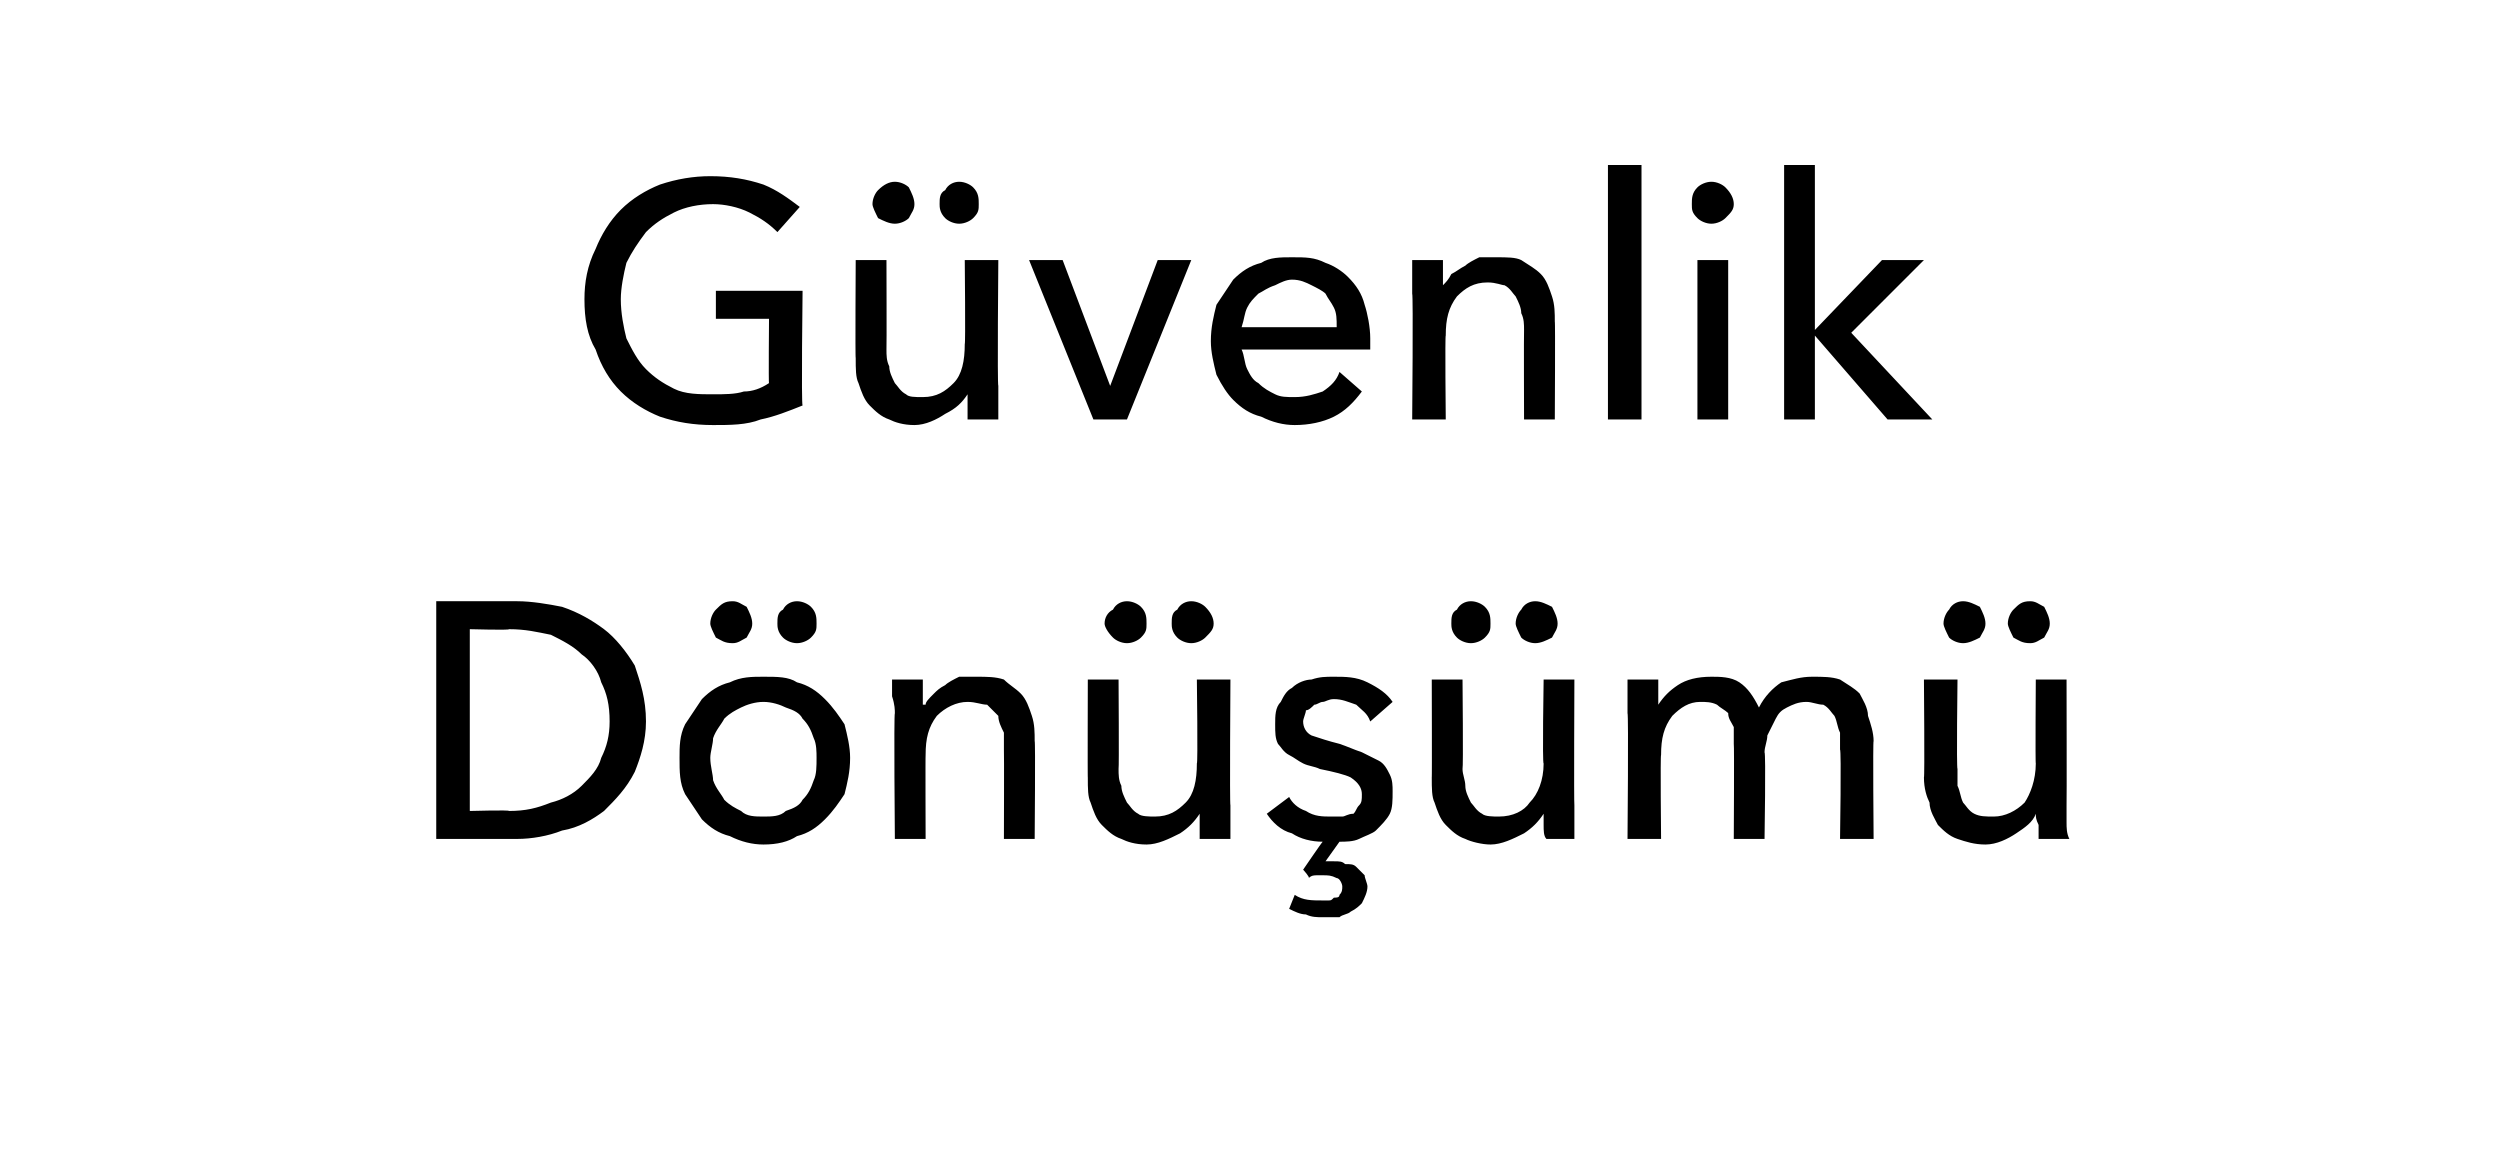 <?xml version="1.0" standalone="no"?><!DOCTYPE svg PUBLIC "-//W3C//DTD SVG 1.1//EN" "http://www.w3.org/Graphics/SVG/1.1/DTD/svg11.dtd"><svg xmlns="http://www.w3.org/2000/svg" version="1.1" width="89.4px" height="41.4px" viewBox="0 -3 89.4 41.4" style="top:-3px">  <desc>Güvenlik Dönüşümü</desc>  <defs/>  <g id="Polygon303644">    <path d="M 15.6 18.5 C 15.6 18.5 18.48 18.5 18.5 18.5 C 19 18.5 19.6 18.6 20.1 18.7 C 20.7 18.9 21.2 19.2 21.6 19.5 C 22 19.8 22.4 20.3 22.7 20.8 C 22.9 21.4 23.1 22 23.1 22.8 C 23.1 23.5 22.9 24.1 22.7 24.6 C 22.4 25.2 22 25.6 21.6 26 C 21.2 26.3 20.7 26.6 20.1 26.7 C 19.6 26.9 19 27 18.5 27 C 18.48 27 15.6 27 15.6 27 L 15.6 18.5 Z M 16.8 26 C 16.8 26 18.24 25.96 18.2 26 C 18.8 26 19.2 25.9 19.7 25.7 C 20.1 25.6 20.5 25.4 20.8 25.1 C 21.1 24.8 21.4 24.5 21.5 24.1 C 21.7 23.7 21.8 23.3 21.8 22.8 C 21.8 22.2 21.7 21.8 21.5 21.4 C 21.4 21 21.1 20.6 20.8 20.4 C 20.5 20.1 20.1 19.9 19.7 19.7 C 19.2 19.6 18.8 19.5 18.2 19.5 C 18.24 19.54 16.8 19.5 16.8 19.5 L 16.8 26 Z M 30.4 24.1 C 30.4 24.6 30.3 25 30.2 25.4 C 30 25.7 29.8 26 29.5 26.3 C 29.2 26.6 28.9 26.8 28.5 26.9 C 28.2 27.1 27.8 27.2 27.3 27.2 C 26.9 27.2 26.5 27.1 26.1 26.9 C 25.7 26.8 25.4 26.6 25.1 26.3 C 24.9 26 24.7 25.7 24.5 25.4 C 24.3 25 24.3 24.6 24.3 24.1 C 24.3 23.7 24.3 23.3 24.5 22.9 C 24.7 22.6 24.9 22.3 25.1 22 C 25.4 21.7 25.7 21.5 26.1 21.4 C 26.5 21.2 26.9 21.2 27.3 21.2 C 27.8 21.2 28.2 21.2 28.5 21.4 C 28.9 21.5 29.2 21.7 29.5 22 C 29.8 22.3 30 22.6 30.2 22.9 C 30.3 23.3 30.4 23.7 30.4 24.1 Z M 29.2 24.1 C 29.2 23.9 29.2 23.6 29.1 23.4 C 29 23.1 28.9 22.9 28.7 22.7 C 28.6 22.5 28.4 22.4 28.1 22.3 C 27.9 22.2 27.6 22.1 27.3 22.1 C 27 22.1 26.7 22.2 26.5 22.3 C 26.3 22.4 26.1 22.5 25.9 22.7 C 25.8 22.9 25.6 23.1 25.5 23.4 C 25.5 23.6 25.4 23.9 25.4 24.1 C 25.4 24.4 25.5 24.7 25.5 24.9 C 25.6 25.2 25.8 25.4 25.9 25.6 C 26.1 25.8 26.3 25.9 26.5 26 C 26.7 26.2 27 26.2 27.3 26.2 C 27.6 26.2 27.9 26.2 28.1 26 C 28.4 25.9 28.6 25.8 28.7 25.6 C 28.9 25.4 29 25.2 29.1 24.9 C 29.2 24.7 29.2 24.4 29.2 24.1 Z M 25.4 19.3 C 25.4 19.1 25.5 18.9 25.6 18.8 C 25.8 18.6 25.9 18.5 26.2 18.5 C 26.4 18.5 26.5 18.6 26.7 18.7 C 26.8 18.9 26.9 19.1 26.9 19.3 C 26.9 19.5 26.8 19.6 26.7 19.8 C 26.5 19.9 26.4 20 26.2 20 C 25.9 20 25.8 19.9 25.6 19.8 C 25.5 19.6 25.4 19.4 25.4 19.3 Z M 27.8 19.3 C 27.8 19.1 27.8 18.9 28 18.8 C 28.1 18.6 28.3 18.5 28.5 18.5 C 28.7 18.5 28.9 18.6 29 18.7 C 29.2 18.9 29.2 19.1 29.2 19.3 C 29.2 19.5 29.2 19.6 29 19.8 C 28.9 19.9 28.7 20 28.5 20 C 28.3 20 28.1 19.9 28 19.8 C 27.8 19.6 27.8 19.4 27.8 19.3 Z M 33 21.3 C 33 21.5 33 21.6 33 21.8 C 33 22 33 22.1 33 22.2 C 33 22.2 33.1 22.2 33.1 22.2 C 33.1 22.1 33.2 22 33.4 21.8 C 33.5 21.7 33.6 21.6 33.8 21.5 C 33.9 21.4 34.1 21.3 34.3 21.2 C 34.5 21.2 34.7 21.2 34.9 21.2 C 35.3 21.2 35.6 21.2 35.9 21.3 C 36.1 21.5 36.3 21.6 36.5 21.8 C 36.7 22 36.8 22.3 36.9 22.6 C 37 22.9 37 23.2 37 23.5 C 37.03 23.47 37 27 37 27 L 35.9 27 C 35.9 27 35.91 23.84 35.9 23.8 C 35.9 23.6 35.9 23.4 35.9 23.2 C 35.8 23 35.7 22.8 35.7 22.6 C 35.6 22.5 35.4 22.3 35.3 22.2 C 35.1 22.2 34.9 22.1 34.6 22.1 C 34.2 22.1 33.8 22.3 33.5 22.6 C 33.2 23 33.1 23.4 33.1 24 C 33.09 23.98 33.1 27 33.1 27 L 32 27 C 32 27 31.96 22.54 32 22.5 C 32 22.4 32 22.2 31.9 21.9 C 31.9 21.7 31.9 21.5 31.9 21.3 C 31.9 21.3 33 21.3 33 21.3 Z M 42.9 27 C 42.9 26.9 42.9 26.7 42.9 26.5 C 42.9 26.3 42.9 26.2 42.9 26.1 C 42.9 26.1 42.9 26.1 42.9 26.1 C 42.7 26.4 42.5 26.6 42.2 26.8 C 41.8 27 41.4 27.2 41 27.2 C 40.6 27.2 40.3 27.1 40.1 27 C 39.8 26.9 39.6 26.7 39.4 26.5 C 39.2 26.3 39.1 26 39 25.7 C 38.9 25.5 38.9 25.2 38.9 24.8 C 38.89 24.84 38.9 21.3 38.9 21.3 L 40 21.3 C 40 21.3 40.02 24.46 40 24.5 C 40 24.7 40 24.9 40.1 25.1 C 40.1 25.3 40.2 25.5 40.3 25.7 C 40.4 25.8 40.5 26 40.7 26.1 C 40.8 26.2 41.1 26.2 41.3 26.2 C 41.8 26.2 42.1 26 42.4 25.7 C 42.7 25.4 42.8 24.9 42.8 24.3 C 42.84 24.34 42.8 21.3 42.8 21.3 L 44 21.3 C 44 21.3 43.97 25.78 44 25.8 C 44 25.9 44 26.1 44 26.4 C 44 26.6 44 26.8 44 27 C 44 27 42.9 27 42.9 27 Z M 39.5 19.3 C 39.5 19.1 39.6 18.9 39.8 18.8 C 39.9 18.6 40.1 18.5 40.3 18.5 C 40.5 18.5 40.7 18.6 40.8 18.7 C 41 18.9 41 19.1 41 19.3 C 41 19.5 41 19.6 40.8 19.8 C 40.7 19.9 40.5 20 40.3 20 C 40.1 20 39.9 19.9 39.8 19.8 C 39.6 19.6 39.5 19.4 39.5 19.3 Z M 41.9 19.3 C 41.9 19.1 41.9 18.9 42.1 18.8 C 42.2 18.6 42.4 18.5 42.6 18.5 C 42.8 18.5 43 18.6 43.1 18.7 C 43.3 18.9 43.4 19.1 43.4 19.3 C 43.4 19.5 43.3 19.6 43.1 19.8 C 43 19.9 42.8 20 42.6 20 C 42.4 20 42.2 19.9 42.1 19.8 C 41.9 19.6 41.9 19.4 41.9 19.3 Z M 49 22.8 C 48.9 22.5 48.7 22.4 48.5 22.2 C 48.2 22.1 48 22 47.7 22 C 47.5 22 47.4 22.1 47.3 22.1 C 47.2 22.1 47.1 22.2 47 22.2 C 46.9 22.3 46.8 22.4 46.7 22.4 C 46.7 22.5 46.6 22.7 46.6 22.8 C 46.6 23 46.7 23.2 46.9 23.3 C 47.2 23.4 47.5 23.5 47.9 23.6 C 48.2 23.7 48.4 23.8 48.7 23.9 C 48.9 24 49.1 24.1 49.3 24.2 C 49.5 24.3 49.6 24.5 49.7 24.7 C 49.8 24.9 49.8 25.1 49.8 25.3 C 49.8 25.6 49.8 25.9 49.7 26.1 C 49.6 26.3 49.4 26.5 49.2 26.7 C 49.1 26.8 48.8 26.9 48.6 27 C 48.4 27.1 48.1 27.1 47.9 27.1 C 47.9 27.1 47.4 27.8 47.4 27.8 C 47.5 27.8 47.5 27.8 47.6 27.8 C 47.6 27.8 47.7 27.8 47.7 27.8 C 47.9 27.8 48 27.8 48.1 27.9 C 48.3 27.9 48.4 27.9 48.5 28 C 48.6 28.1 48.7 28.2 48.8 28.3 C 48.8 28.4 48.9 28.6 48.9 28.7 C 48.9 28.9 48.8 29.1 48.7 29.3 C 48.6 29.4 48.5 29.5 48.3 29.6 C 48.2 29.7 48 29.7 47.9 29.8 C 47.7 29.8 47.5 29.8 47.3 29.8 C 47.1 29.8 46.9 29.8 46.7 29.7 C 46.5 29.7 46.3 29.6 46.1 29.5 C 46.1 29.5 46.3 29 46.3 29 C 46.6 29.2 46.9 29.2 47.3 29.2 C 47.3 29.2 47.4 29.2 47.5 29.2 C 47.6 29.2 47.6 29.2 47.7 29.1 C 47.8 29.1 47.9 29.1 47.9 29 C 48 28.9 48 28.8 48 28.7 C 48 28.6 47.9 28.4 47.8 28.4 C 47.6 28.3 47.5 28.3 47.3 28.3 C 47.3 28.3 47.2 28.3 47.1 28.3 C 47 28.3 46.9 28.3 46.8 28.4 C 46.85 28.37 46.6 28.1 46.6 28.1 C 46.6 28.1 47.26 27.13 47.3 27.1 C 46.9 27.1 46.5 27 46.2 26.8 C 45.8 26.7 45.5 26.4 45.3 26.1 C 45.3 26.1 46.1 25.5 46.1 25.5 C 46.2 25.7 46.4 25.9 46.7 26 C 47 26.2 47.3 26.2 47.6 26.2 C 47.7 26.2 47.9 26.2 48 26.2 C 48.1 26.2 48.2 26.1 48.4 26.1 C 48.5 26 48.5 25.9 48.6 25.8 C 48.7 25.7 48.7 25.6 48.7 25.4 C 48.7 25.2 48.6 25 48.3 24.8 C 48.1 24.7 47.7 24.6 47.2 24.5 C 47 24.4 46.8 24.4 46.6 24.3 C 46.4 24.2 46.3 24.1 46.1 24 C 45.9 23.9 45.8 23.7 45.7 23.6 C 45.6 23.4 45.6 23.2 45.6 22.9 C 45.6 22.6 45.6 22.3 45.8 22.1 C 45.9 21.9 46 21.7 46.2 21.6 C 46.4 21.4 46.7 21.3 46.9 21.3 C 47.2 21.2 47.4 21.2 47.7 21.2 C 48.1 21.2 48.5 21.2 48.9 21.4 C 49.3 21.6 49.6 21.8 49.8 22.1 C 49.8 22.1 49 22.8 49 22.8 Z M 55.3 27 C 55.2 26.9 55.2 26.7 55.2 26.5 C 55.2 26.3 55.2 26.2 55.2 26.1 C 55.2 26.1 55.2 26.1 55.2 26.1 C 55 26.4 54.8 26.6 54.5 26.8 C 54.1 27 53.7 27.2 53.3 27.2 C 53 27.2 52.6 27.1 52.4 27 C 52.1 26.9 51.9 26.7 51.7 26.5 C 51.5 26.3 51.4 26 51.3 25.7 C 51.2 25.5 51.2 25.2 51.2 24.8 C 51.21 24.84 51.2 21.3 51.2 21.3 L 52.3 21.3 C 52.3 21.3 52.33 24.46 52.3 24.5 C 52.3 24.7 52.4 24.9 52.4 25.1 C 52.4 25.3 52.5 25.5 52.6 25.7 C 52.7 25.8 52.8 26 53 26.1 C 53.1 26.2 53.4 26.2 53.6 26.2 C 54.1 26.2 54.5 26 54.7 25.7 C 55 25.4 55.2 24.9 55.2 24.3 C 55.15 24.34 55.2 21.3 55.2 21.3 L 56.3 21.3 C 56.3 21.3 56.28 25.78 56.3 25.8 C 56.3 25.9 56.3 26.1 56.3 26.4 C 56.3 26.6 56.3 26.8 56.3 27 C 56.3 27 55.3 27 55.3 27 Z M 51.9 19.3 C 51.9 19.1 51.9 18.9 52.1 18.8 C 52.2 18.6 52.4 18.5 52.6 18.5 C 52.8 18.5 53 18.6 53.1 18.7 C 53.3 18.9 53.3 19.1 53.3 19.3 C 53.3 19.5 53.3 19.6 53.1 19.8 C 53 19.9 52.8 20 52.6 20 C 52.4 20 52.2 19.9 52.1 19.8 C 51.9 19.6 51.9 19.4 51.9 19.3 Z M 54.2 19.3 C 54.2 19.1 54.3 18.9 54.4 18.8 C 54.5 18.6 54.7 18.5 54.9 18.5 C 55.1 18.5 55.3 18.6 55.5 18.7 C 55.6 18.9 55.7 19.1 55.7 19.3 C 55.7 19.5 55.6 19.6 55.5 19.8 C 55.3 19.9 55.1 20 54.9 20 C 54.7 20 54.5 19.9 54.4 19.8 C 54.3 19.6 54.2 19.4 54.2 19.3 Z M 59.3 22.2 C 59.5 21.9 59.7 21.7 60 21.5 C 60.3 21.3 60.7 21.2 61.2 21.2 C 61.5 21.2 61.9 21.2 62.2 21.4 C 62.5 21.6 62.7 21.9 62.9 22.3 C 63.1 21.9 63.4 21.6 63.7 21.4 C 64.1 21.3 64.4 21.2 64.8 21.2 C 65.2 21.2 65.5 21.2 65.8 21.3 C 66.1 21.5 66.3 21.6 66.5 21.8 C 66.6 22 66.8 22.3 66.8 22.6 C 66.9 22.9 67 23.2 67 23.5 C 66.97 23.47 67 27 67 27 L 65.8 27 C 65.8 27 65.85 23.84 65.8 23.8 C 65.8 23.6 65.8 23.4 65.8 23.2 C 65.7 23 65.7 22.8 65.6 22.6 C 65.5 22.5 65.4 22.3 65.2 22.2 C 65 22.2 64.8 22.1 64.6 22.1 C 64.3 22.1 64.1 22.2 63.9 22.3 C 63.7 22.4 63.6 22.5 63.5 22.7 C 63.4 22.9 63.3 23.1 63.2 23.3 C 63.2 23.5 63.1 23.7 63.1 23.9 C 63.15 23.93 63.1 27 63.1 27 L 62 27 C 62 27 62.02 23.62 62 23.6 C 62 23.4 62 23.2 62 23 C 61.9 22.8 61.8 22.7 61.8 22.5 C 61.7 22.4 61.5 22.3 61.4 22.2 C 61.2 22.1 61 22.1 60.8 22.1 C 60.4 22.1 60.1 22.3 59.8 22.6 C 59.5 23 59.4 23.4 59.4 24 C 59.37 23.98 59.4 27 59.4 27 L 58.2 27 C 58.2 27 58.24 22.54 58.2 22.5 C 58.2 22.4 58.2 22.2 58.2 21.9 C 58.2 21.7 58.2 21.5 58.2 21.3 C 58.2 21.3 59.3 21.3 59.3 21.3 C 59.3 21.5 59.3 21.6 59.3 21.8 C 59.3 22 59.3 22.1 59.3 22.2 C 59.31 22.25 59.3 22.2 59.3 22.2 C 59.3 22.2 59.34 22.25 59.3 22.2 Z M 72.9 27 C 72.9 26.9 72.9 26.7 72.9 26.5 C 72.8 26.3 72.8 26.2 72.8 26.1 C 72.8 26.1 72.8 26.1 72.8 26.1 C 72.7 26.4 72.4 26.6 72.1 26.8 C 71.8 27 71.4 27.2 71 27.2 C 70.6 27.2 70.3 27.1 70 27 C 69.7 26.9 69.5 26.7 69.3 26.5 C 69.2 26.3 69 26 69 25.7 C 68.9 25.5 68.8 25.2 68.8 24.8 C 68.83 24.84 68.8 21.3 68.8 21.3 L 70 21.3 C 70 21.3 69.96 24.46 70 24.5 C 70 24.7 70 24.9 70 25.1 C 70.1 25.3 70.1 25.5 70.2 25.7 C 70.3 25.8 70.4 26 70.6 26.1 C 70.8 26.2 71 26.2 71.3 26.2 C 71.7 26.2 72.1 26 72.4 25.7 C 72.6 25.4 72.8 24.9 72.8 24.3 C 72.78 24.34 72.8 21.3 72.8 21.3 L 73.9 21.3 C 73.9 21.3 73.91 25.78 73.9 25.8 C 73.9 25.9 73.9 26.1 73.9 26.4 C 73.9 26.6 73.9 26.8 74 27 C 74 27 72.9 27 72.9 27 Z M 69.5 19.3 C 69.5 19.1 69.6 18.9 69.7 18.8 C 69.8 18.6 70 18.5 70.2 18.5 C 70.4 18.5 70.6 18.6 70.8 18.7 C 70.9 18.9 71 19.1 71 19.3 C 71 19.5 70.9 19.6 70.8 19.8 C 70.6 19.9 70.4 20 70.2 20 C 70 20 69.8 19.9 69.7 19.8 C 69.6 19.6 69.5 19.4 69.5 19.3 Z M 71.8 19.3 C 71.8 19.1 71.9 18.9 72 18.8 C 72.2 18.6 72.3 18.5 72.6 18.5 C 72.8 18.5 72.9 18.6 73.1 18.7 C 73.2 18.9 73.3 19.1 73.3 19.3 C 73.3 19.5 73.2 19.6 73.1 19.8 C 72.9 19.9 72.8 20 72.6 20 C 72.3 20 72.2 19.9 72 19.8 C 71.9 19.6 71.8 19.4 71.8 19.3 Z " stroke="none" fill="#000"/>  </g>  <g id="Polygon303643">    <path d="M 27.8 5.3 C 27.5 5 27.2 4.8 26.8 4.6 C 26.4 4.4 25.9 4.3 25.5 4.3 C 25 4.3 24.5 4.4 24.1 4.6 C 23.7 4.8 23.4 5 23.1 5.3 C 22.8 5.7 22.6 6 22.4 6.4 C 22.3 6.8 22.2 7.3 22.2 7.7 C 22.2 8.2 22.3 8.7 22.4 9.1 C 22.6 9.5 22.8 9.9 23.1 10.2 C 23.4 10.5 23.7 10.7 24.1 10.9 C 24.5 11.1 25 11.1 25.5 11.1 C 25.9 11.1 26.3 11.1 26.6 11 C 26.9 11 27.2 10.9 27.5 10.7 C 27.48 10.73 27.5 8.4 27.5 8.4 L 25.6 8.4 L 25.6 7.4 L 28.7 7.4 C 28.7 7.4 28.65 11.47 28.7 11.5 C 28.2 11.7 27.7 11.9 27.2 12 C 26.7 12.2 26.1 12.2 25.5 12.2 C 24.8 12.2 24.2 12.1 23.6 11.9 C 23.1 11.7 22.6 11.4 22.2 11 C 21.8 10.6 21.5 10.1 21.3 9.5 C 21 9 20.9 8.4 20.9 7.7 C 20.9 7.1 21 6.5 21.3 5.9 C 21.5 5.4 21.8 4.9 22.2 4.5 C 22.6 4.1 23.1 3.8 23.6 3.6 C 24.2 3.4 24.8 3.3 25.4 3.3 C 26.1 3.3 26.7 3.4 27.3 3.6 C 27.8 3.8 28.2 4.1 28.6 4.4 C 28.6 4.4 27.8 5.3 27.8 5.3 Z M 34.6 12 C 34.6 11.9 34.6 11.7 34.6 11.5 C 34.6 11.3 34.6 11.2 34.6 11.1 C 34.6 11.1 34.6 11.1 34.6 11.1 C 34.4 11.4 34.2 11.6 33.8 11.8 C 33.5 12 33.1 12.2 32.7 12.2 C 32.3 12.2 32 12.1 31.8 12 C 31.5 11.9 31.3 11.7 31.1 11.5 C 30.9 11.3 30.8 11 30.7 10.7 C 30.6 10.5 30.6 10.2 30.6 9.8 C 30.58 9.84 30.6 6.3 30.6 6.3 L 31.7 6.3 C 31.7 6.3 31.71 9.46 31.7 9.5 C 31.7 9.7 31.7 9.9 31.8 10.1 C 31.8 10.3 31.9 10.5 32 10.7 C 32.1 10.8 32.2 11 32.4 11.1 C 32.5 11.2 32.7 11.2 33 11.2 C 33.5 11.2 33.8 11 34.1 10.7 C 34.4 10.4 34.5 9.9 34.5 9.3 C 34.53 9.34 34.5 6.3 34.5 6.3 L 35.7 6.3 C 35.7 6.3 35.66 10.78 35.7 10.8 C 35.7 10.9 35.7 11.1 35.7 11.4 C 35.7 11.6 35.7 11.8 35.7 12 C 35.7 12 34.6 12 34.6 12 Z M 31.2 4.3 C 31.2 4.1 31.3 3.9 31.4 3.8 C 31.6 3.6 31.8 3.5 32 3.5 C 32.2 3.5 32.4 3.6 32.5 3.7 C 32.6 3.9 32.7 4.1 32.7 4.3 C 32.7 4.5 32.6 4.6 32.5 4.8 C 32.4 4.9 32.2 5 32 5 C 31.8 5 31.6 4.9 31.4 4.8 C 31.3 4.6 31.2 4.4 31.2 4.3 Z M 33.6 4.3 C 33.6 4.1 33.6 3.9 33.8 3.8 C 33.9 3.6 34.1 3.5 34.3 3.5 C 34.5 3.5 34.7 3.6 34.8 3.7 C 35 3.9 35 4.1 35 4.3 C 35 4.5 35 4.6 34.8 4.8 C 34.7 4.9 34.5 5 34.3 5 C 34.1 5 33.9 4.9 33.8 4.8 C 33.6 4.6 33.6 4.4 33.6 4.3 Z M 40.3 12 L 39.1 12 L 36.8 6.3 L 38 6.3 L 39.7 10.8 L 39.7 10.8 L 41.4 6.3 L 42.6 6.3 L 40.3 12 Z M 47.8 8.7 C 47.8 8.4 47.8 8.2 47.7 8 C 47.6 7.8 47.5 7.7 47.4 7.5 C 47.3 7.4 47.1 7.3 46.9 7.2 C 46.7 7.1 46.5 7 46.2 7 C 46 7 45.8 7.1 45.6 7.2 C 45.3 7.3 45.2 7.4 45 7.5 C 44.8 7.7 44.7 7.8 44.6 8 C 44.5 8.2 44.5 8.4 44.4 8.7 C 44.4 8.7 47.8 8.7 47.8 8.7 Z M 49 9.1 C 49 9.2 49 9.2 49 9.3 C 49 9.4 49 9.4 49 9.5 C 49 9.5 44.4 9.5 44.4 9.5 C 44.5 9.7 44.5 10 44.6 10.2 C 44.7 10.4 44.8 10.6 45 10.7 C 45.2 10.9 45.4 11 45.6 11.1 C 45.8 11.2 46 11.2 46.3 11.2 C 46.7 11.2 47 11.1 47.3 11 C 47.6 10.8 47.8 10.6 47.9 10.3 C 47.9 10.3 48.7 11 48.7 11 C 48.4 11.4 48.1 11.7 47.7 11.9 C 47.3 12.1 46.8 12.2 46.3 12.2 C 45.9 12.2 45.5 12.1 45.1 11.9 C 44.7 11.8 44.4 11.6 44.1 11.3 C 43.9 11.1 43.7 10.8 43.5 10.4 C 43.4 10 43.3 9.6 43.3 9.2 C 43.3 8.7 43.4 8.3 43.5 7.9 C 43.7 7.6 43.9 7.3 44.1 7 C 44.4 6.7 44.7 6.5 45.1 6.4 C 45.4 6.2 45.8 6.2 46.2 6.2 C 46.7 6.2 47 6.2 47.4 6.4 C 47.7 6.5 48 6.7 48.2 6.9 C 48.5 7.2 48.7 7.5 48.8 7.9 C 48.9 8.2 49 8.7 49 9.1 Z M 51.6 6.3 C 51.6 6.5 51.6 6.6 51.6 6.8 C 51.6 7 51.6 7.1 51.6 7.2 C 51.6 7.2 51.6 7.2 51.6 7.2 C 51.7 7.1 51.8 7 51.9 6.8 C 52.1 6.7 52.2 6.6 52.4 6.5 C 52.5 6.4 52.7 6.3 52.9 6.2 C 53.1 6.2 53.3 6.2 53.5 6.2 C 53.9 6.2 54.2 6.2 54.4 6.3 C 54.7 6.5 54.9 6.6 55.1 6.8 C 55.3 7 55.4 7.3 55.5 7.6 C 55.6 7.9 55.6 8.2 55.6 8.5 C 55.62 8.47 55.6 12 55.6 12 L 54.5 12 C 54.5 12 54.49 8.84 54.5 8.8 C 54.5 8.6 54.5 8.4 54.4 8.2 C 54.4 8 54.3 7.8 54.2 7.6 C 54.1 7.5 54 7.3 53.8 7.2 C 53.7 7.2 53.5 7.1 53.2 7.1 C 52.7 7.1 52.4 7.3 52.1 7.6 C 51.8 8 51.7 8.4 51.7 9 C 51.67 8.98 51.7 12 51.7 12 L 50.5 12 C 50.5 12 50.54 7.54 50.5 7.5 C 50.5 7.4 50.5 7.2 50.5 6.9 C 50.5 6.7 50.5 6.5 50.5 6.3 C 50.5 6.3 51.6 6.3 51.6 6.3 Z M 58.7 12 L 57.5 12 L 57.5 2.9 L 58.7 2.9 L 58.7 12 Z M 61.8 12 L 60.7 12 L 60.7 6.3 L 61.8 6.3 L 61.8 12 Z M 62 4.3 C 62 4.5 61.9 4.6 61.7 4.8 C 61.6 4.9 61.4 5 61.2 5 C 61 5 60.8 4.9 60.7 4.8 C 60.5 4.6 60.5 4.5 60.5 4.3 C 60.5 4.1 60.5 3.9 60.7 3.7 C 60.8 3.6 61 3.5 61.2 3.5 C 61.4 3.5 61.6 3.6 61.7 3.7 C 61.9 3.9 62 4.1 62 4.3 Z M 64.9 8.8 L 64.9 8.8 L 67.3 6.3 L 68.8 6.3 L 66.2 8.9 L 69.1 12 L 67.5 12 L 64.9 9 L 64.9 9 L 64.9 12 L 63.8 12 L 63.8 2.9 L 64.9 2.9 L 64.9 8.8 Z " stroke="none" fill="#000"/>  </g></svg>